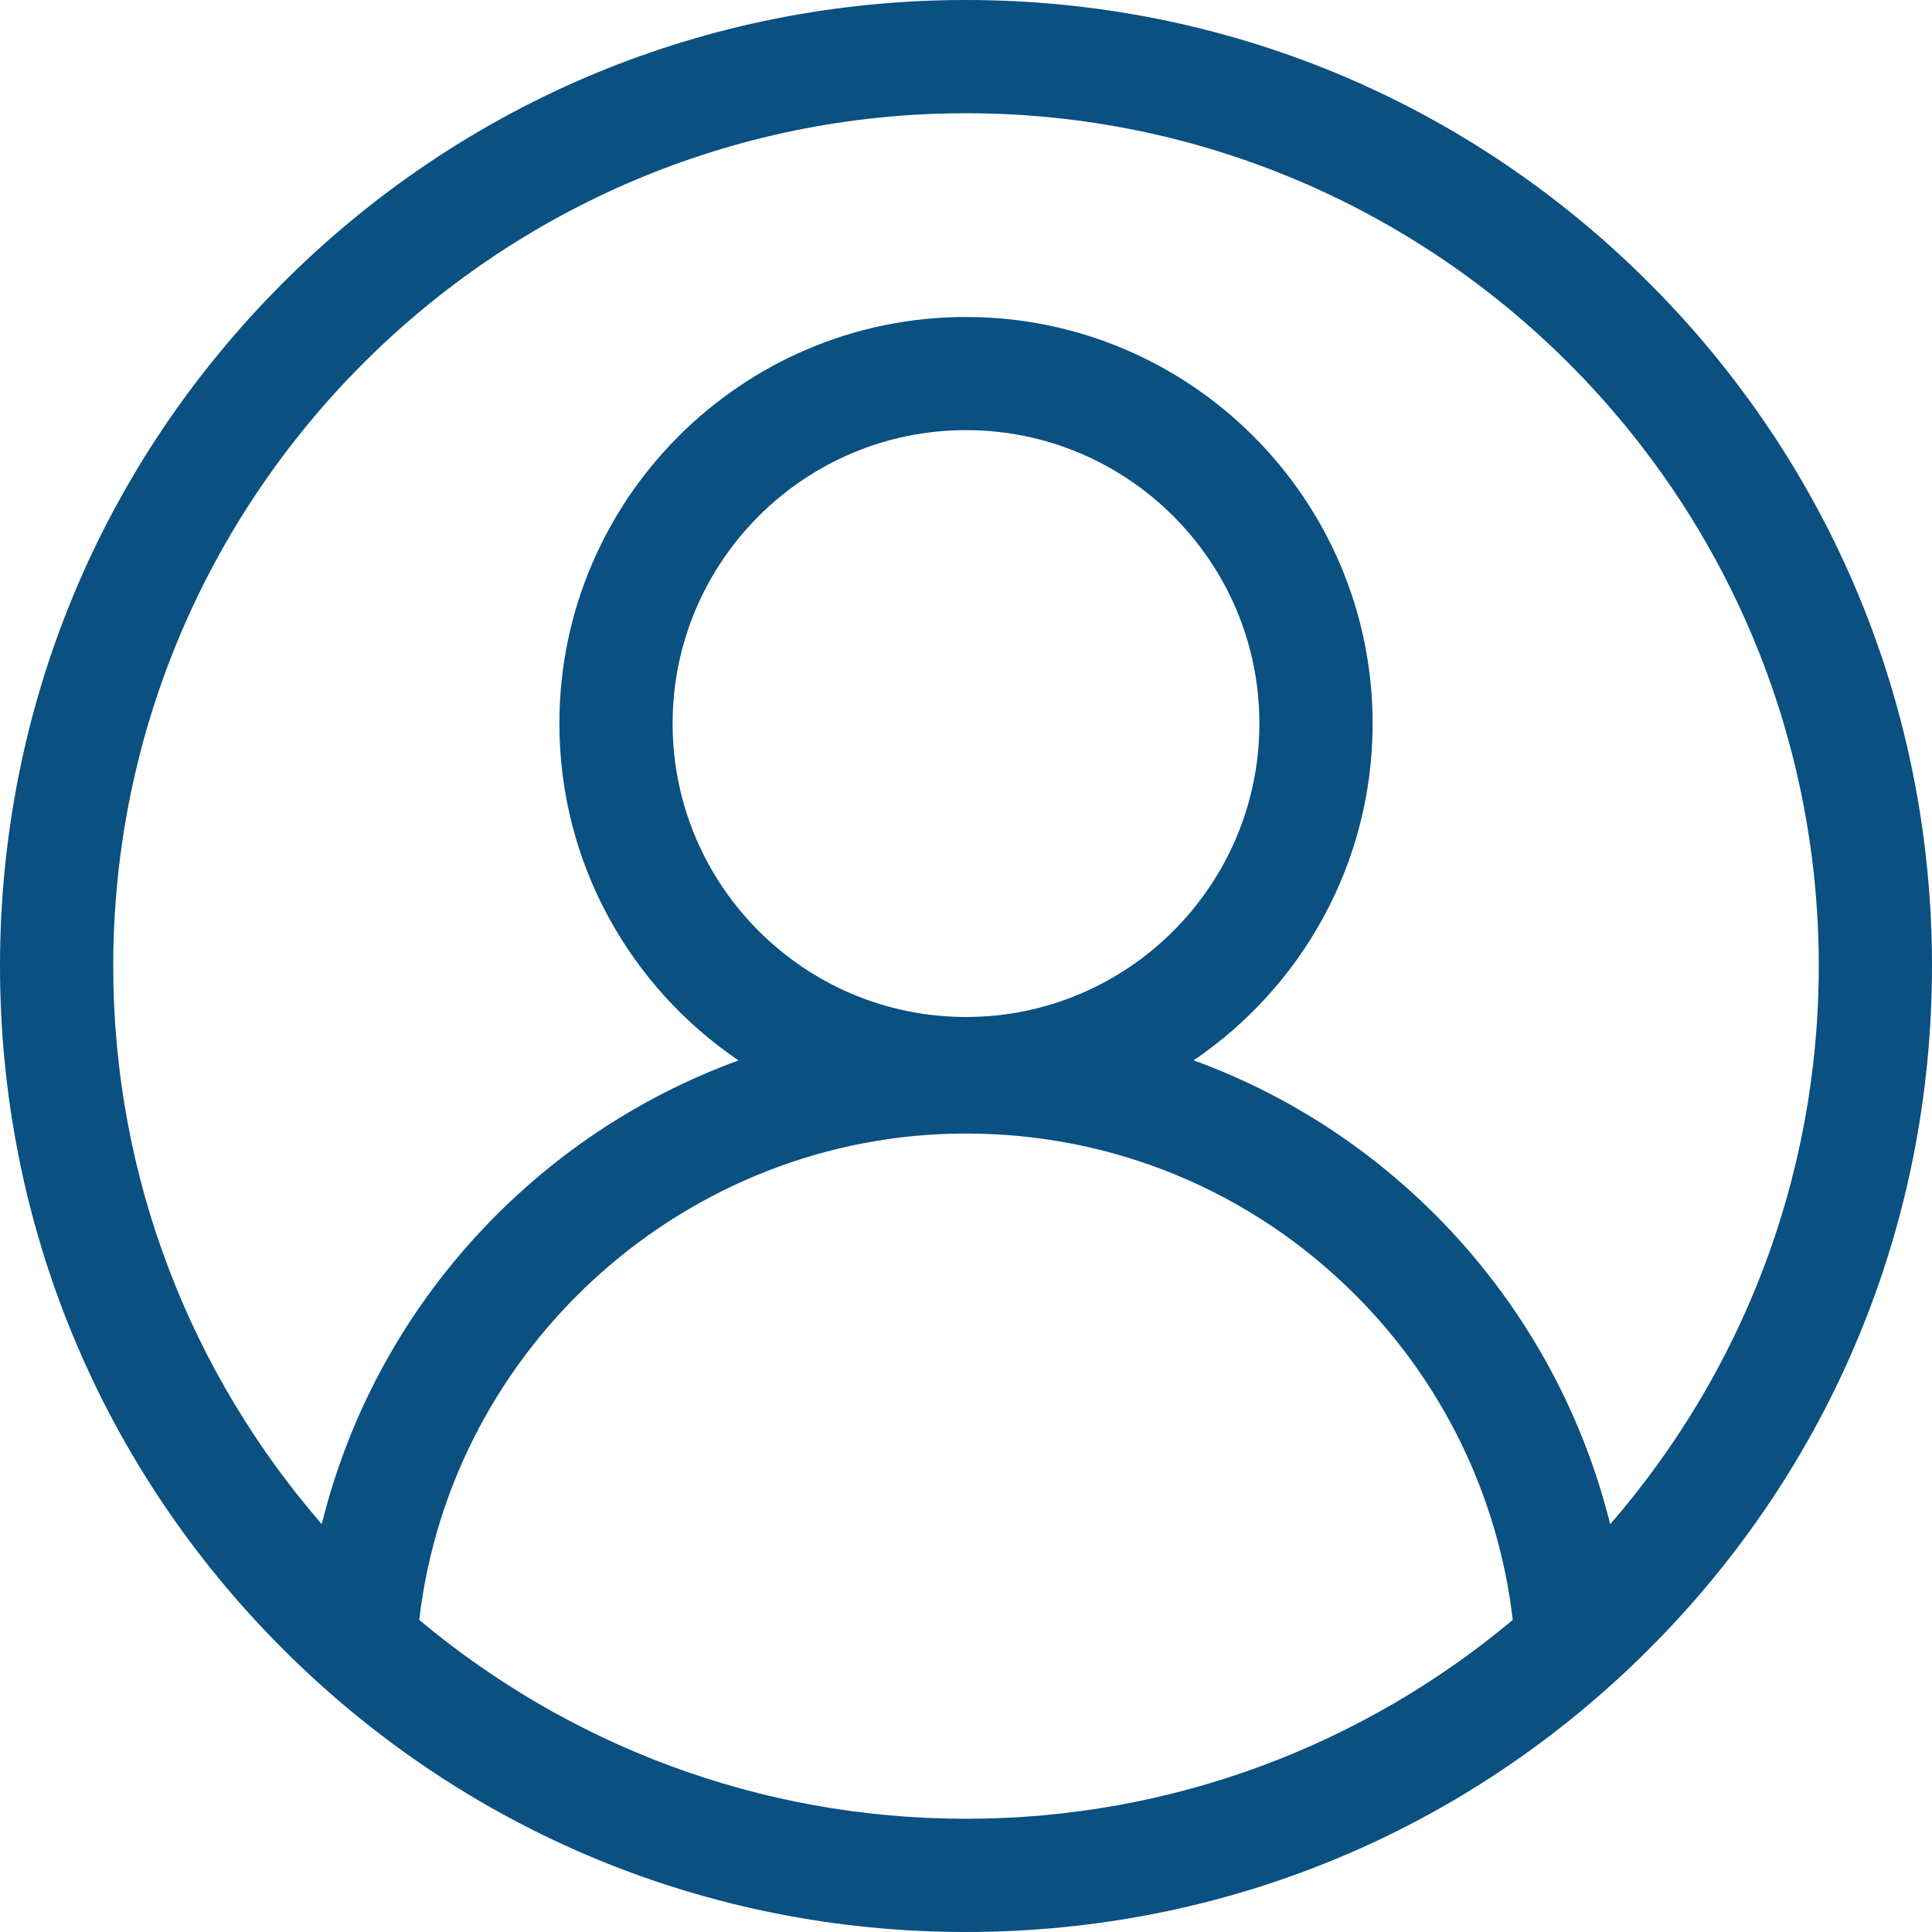<svg width="28" height="28" viewBox="0 0 28 28" fill="none" xmlns="http://www.w3.org/2000/svg">
<path d="M23.899 4.1C21.255 1.456 17.739 0 14 0C10.261 0 6.745 1.456 4.1 4.1C1.456 6.745 0 10.261 0 14C0 17.739 1.456 21.255 4.1 23.899C6.745 26.544 10.261 28 14 28C17.739 28 21.255 26.544 23.899 23.899C26.544 21.255 28 17.739 28 14C28 10.261 26.544 6.745 23.899 4.1ZM6.076 23.477C6.538 19.5 9.958 16.428 14 16.428C16.131 16.428 18.134 17.259 19.641 18.765C20.915 20.039 21.718 21.701 21.924 23.477C19.777 25.275 17.013 26.359 14 26.359C10.987 26.359 8.223 25.275 6.076 23.477ZM14 14.739C11.655 14.739 9.748 12.831 9.748 10.486C9.748 8.142 11.655 6.234 14 6.234C16.345 6.234 18.252 8.142 18.252 10.486C18.252 12.831 16.345 14.739 14 14.739ZM23.336 22.09C22.918 20.405 22.046 18.851 20.801 17.605C19.793 16.597 18.6 15.841 17.299 15.367C18.863 14.306 19.893 12.514 19.893 10.486C19.893 7.237 17.249 4.594 14 4.594C10.751 4.594 8.107 7.237 8.107 10.486C8.107 12.515 9.138 14.308 10.703 15.368C9.506 15.805 8.398 16.479 7.445 17.367C6.065 18.652 5.107 20.291 4.663 22.089C2.781 19.919 1.641 17.09 1.641 14C1.641 7.185 7.185 1.641 14 1.641C20.815 1.641 26.359 7.185 26.359 14C26.359 17.091 25.219 19.921 23.336 22.09Z" fill="#0A5081"/>
</svg>

